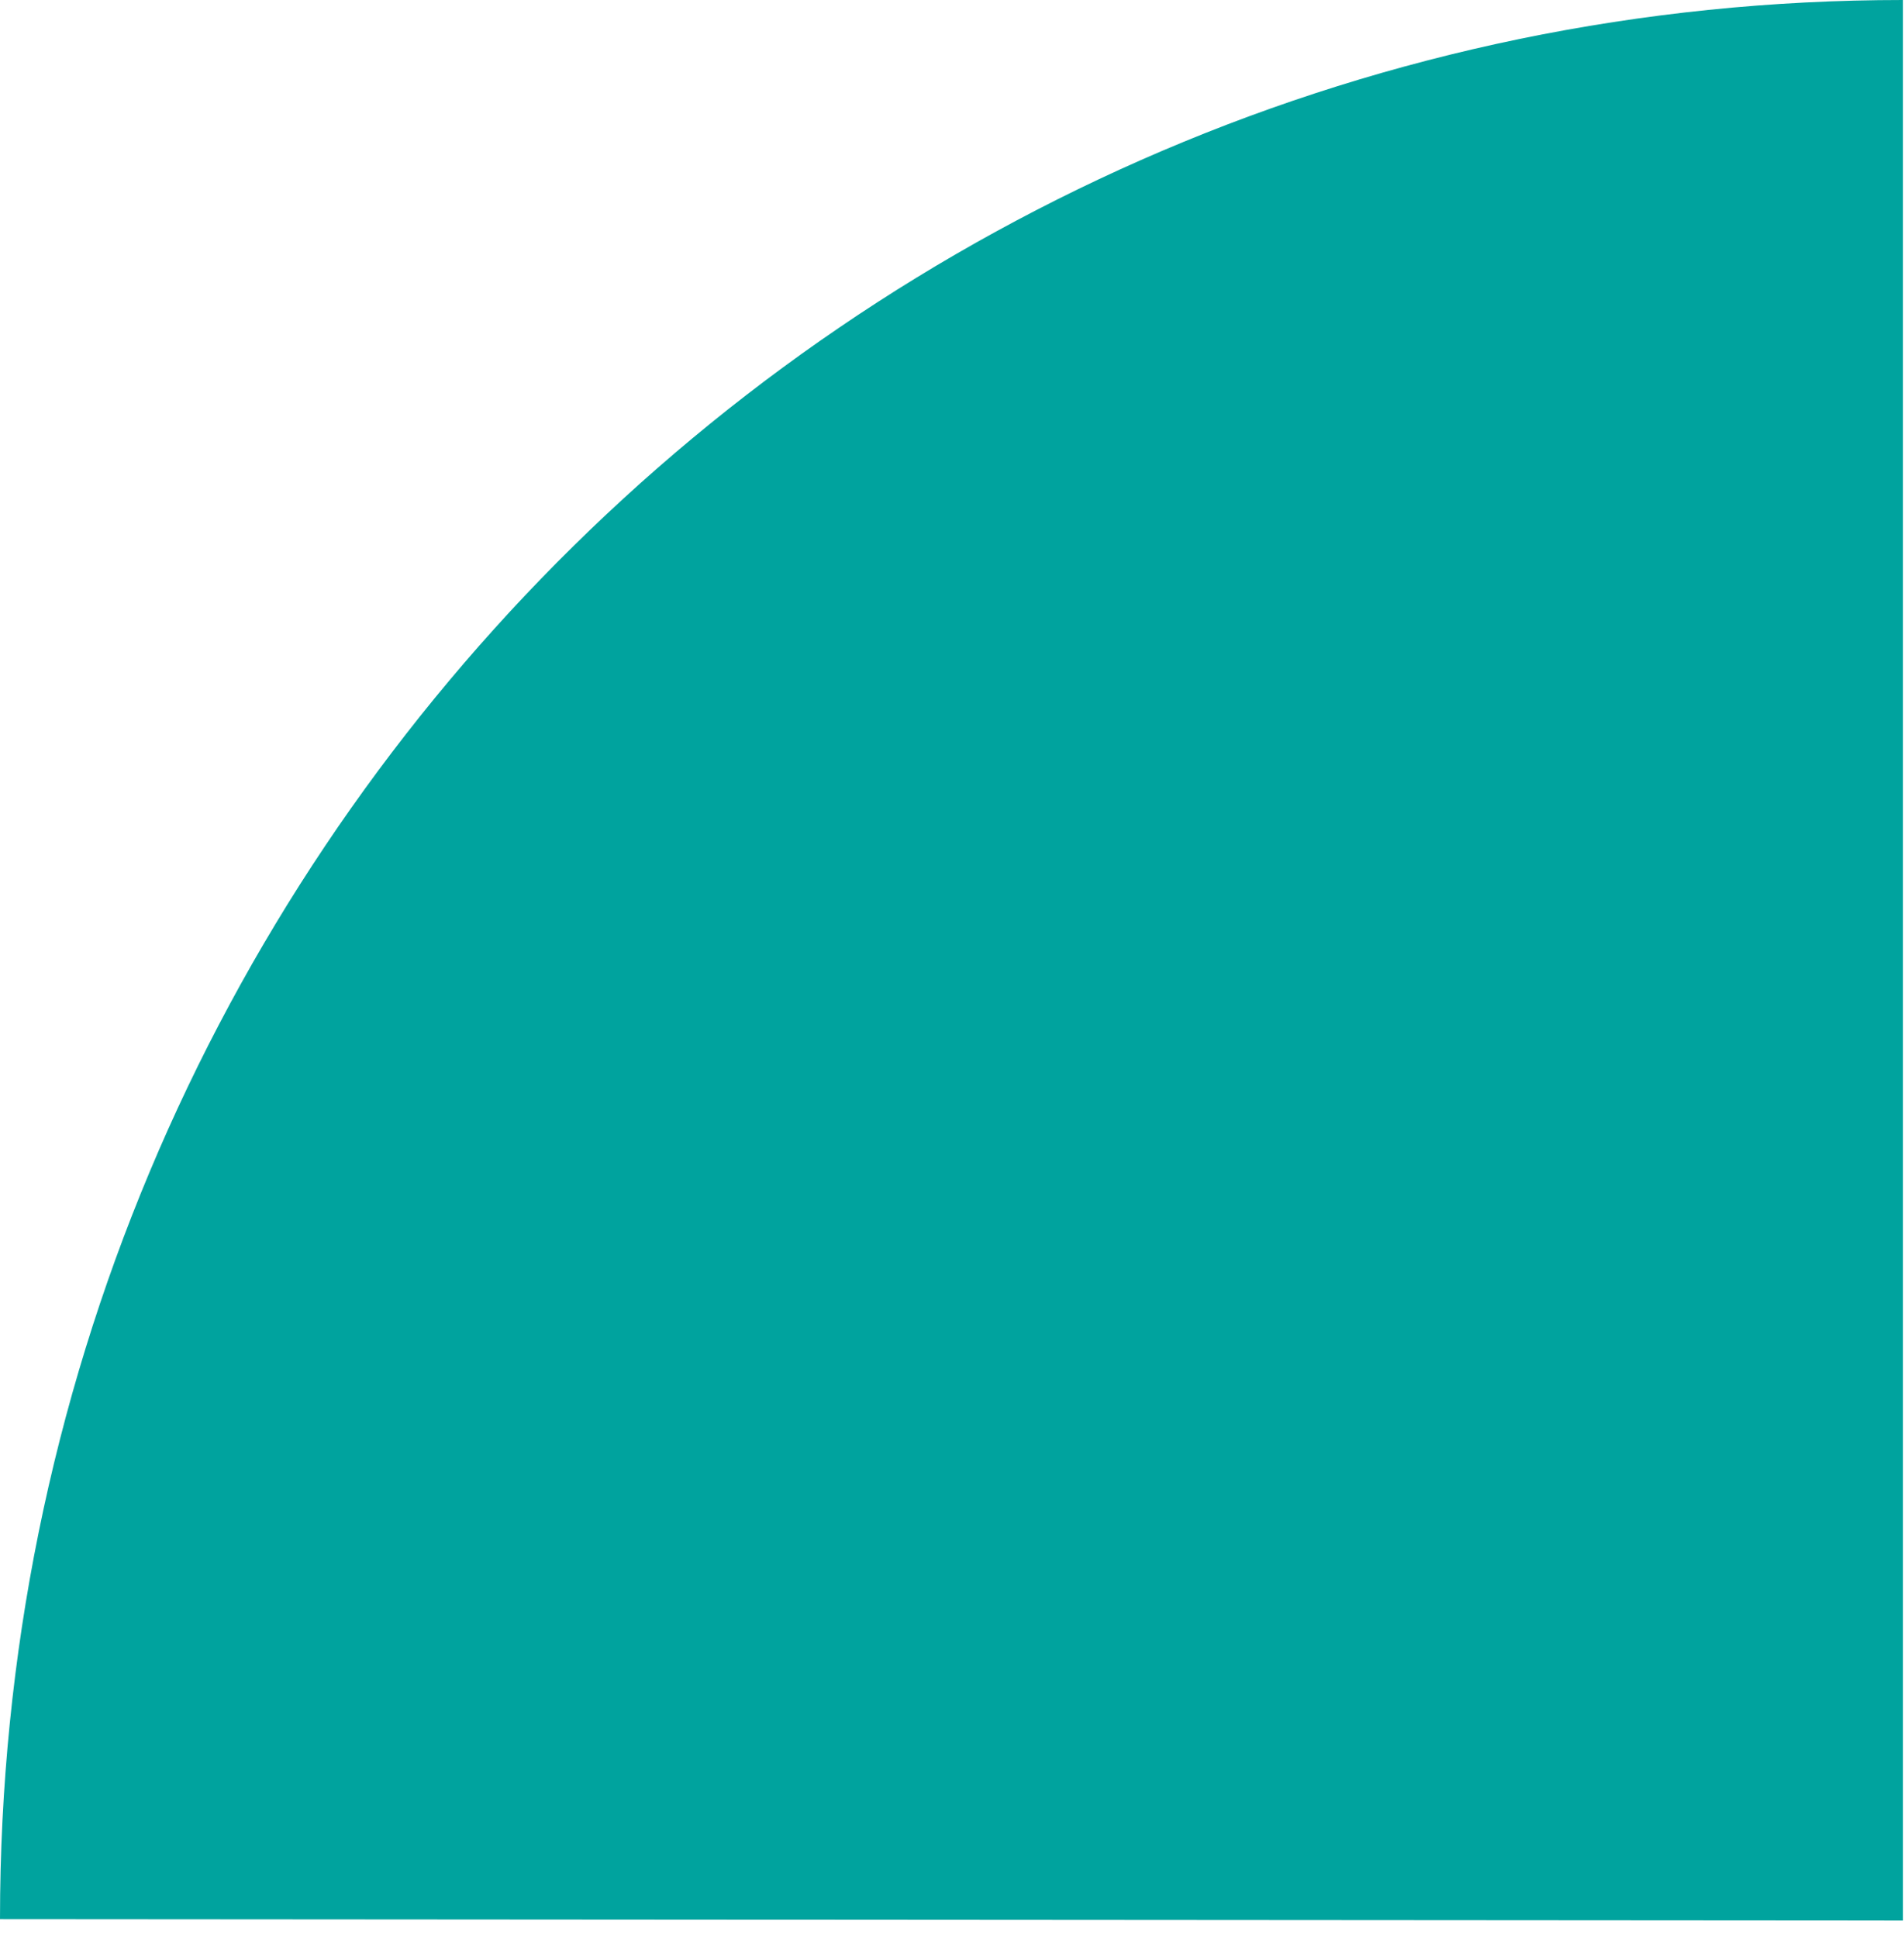 <svg width="57" height="58" viewBox="0 0 57 58" fill="none" xmlns="http://www.w3.org/2000/svg">
<g clip-path="url(#clip0_822_3234)">
<path d="M0 57.44L56.97 57.48V0C25.51 0 0 25.71 0 57.44Z" fill="#00A39E"/>
</g>
<defs>
<clipPath id="clip0_822_3234">
<rect width="56.97" height="57.48" fill="white"/>
</clipPath>
</defs>
</svg>
